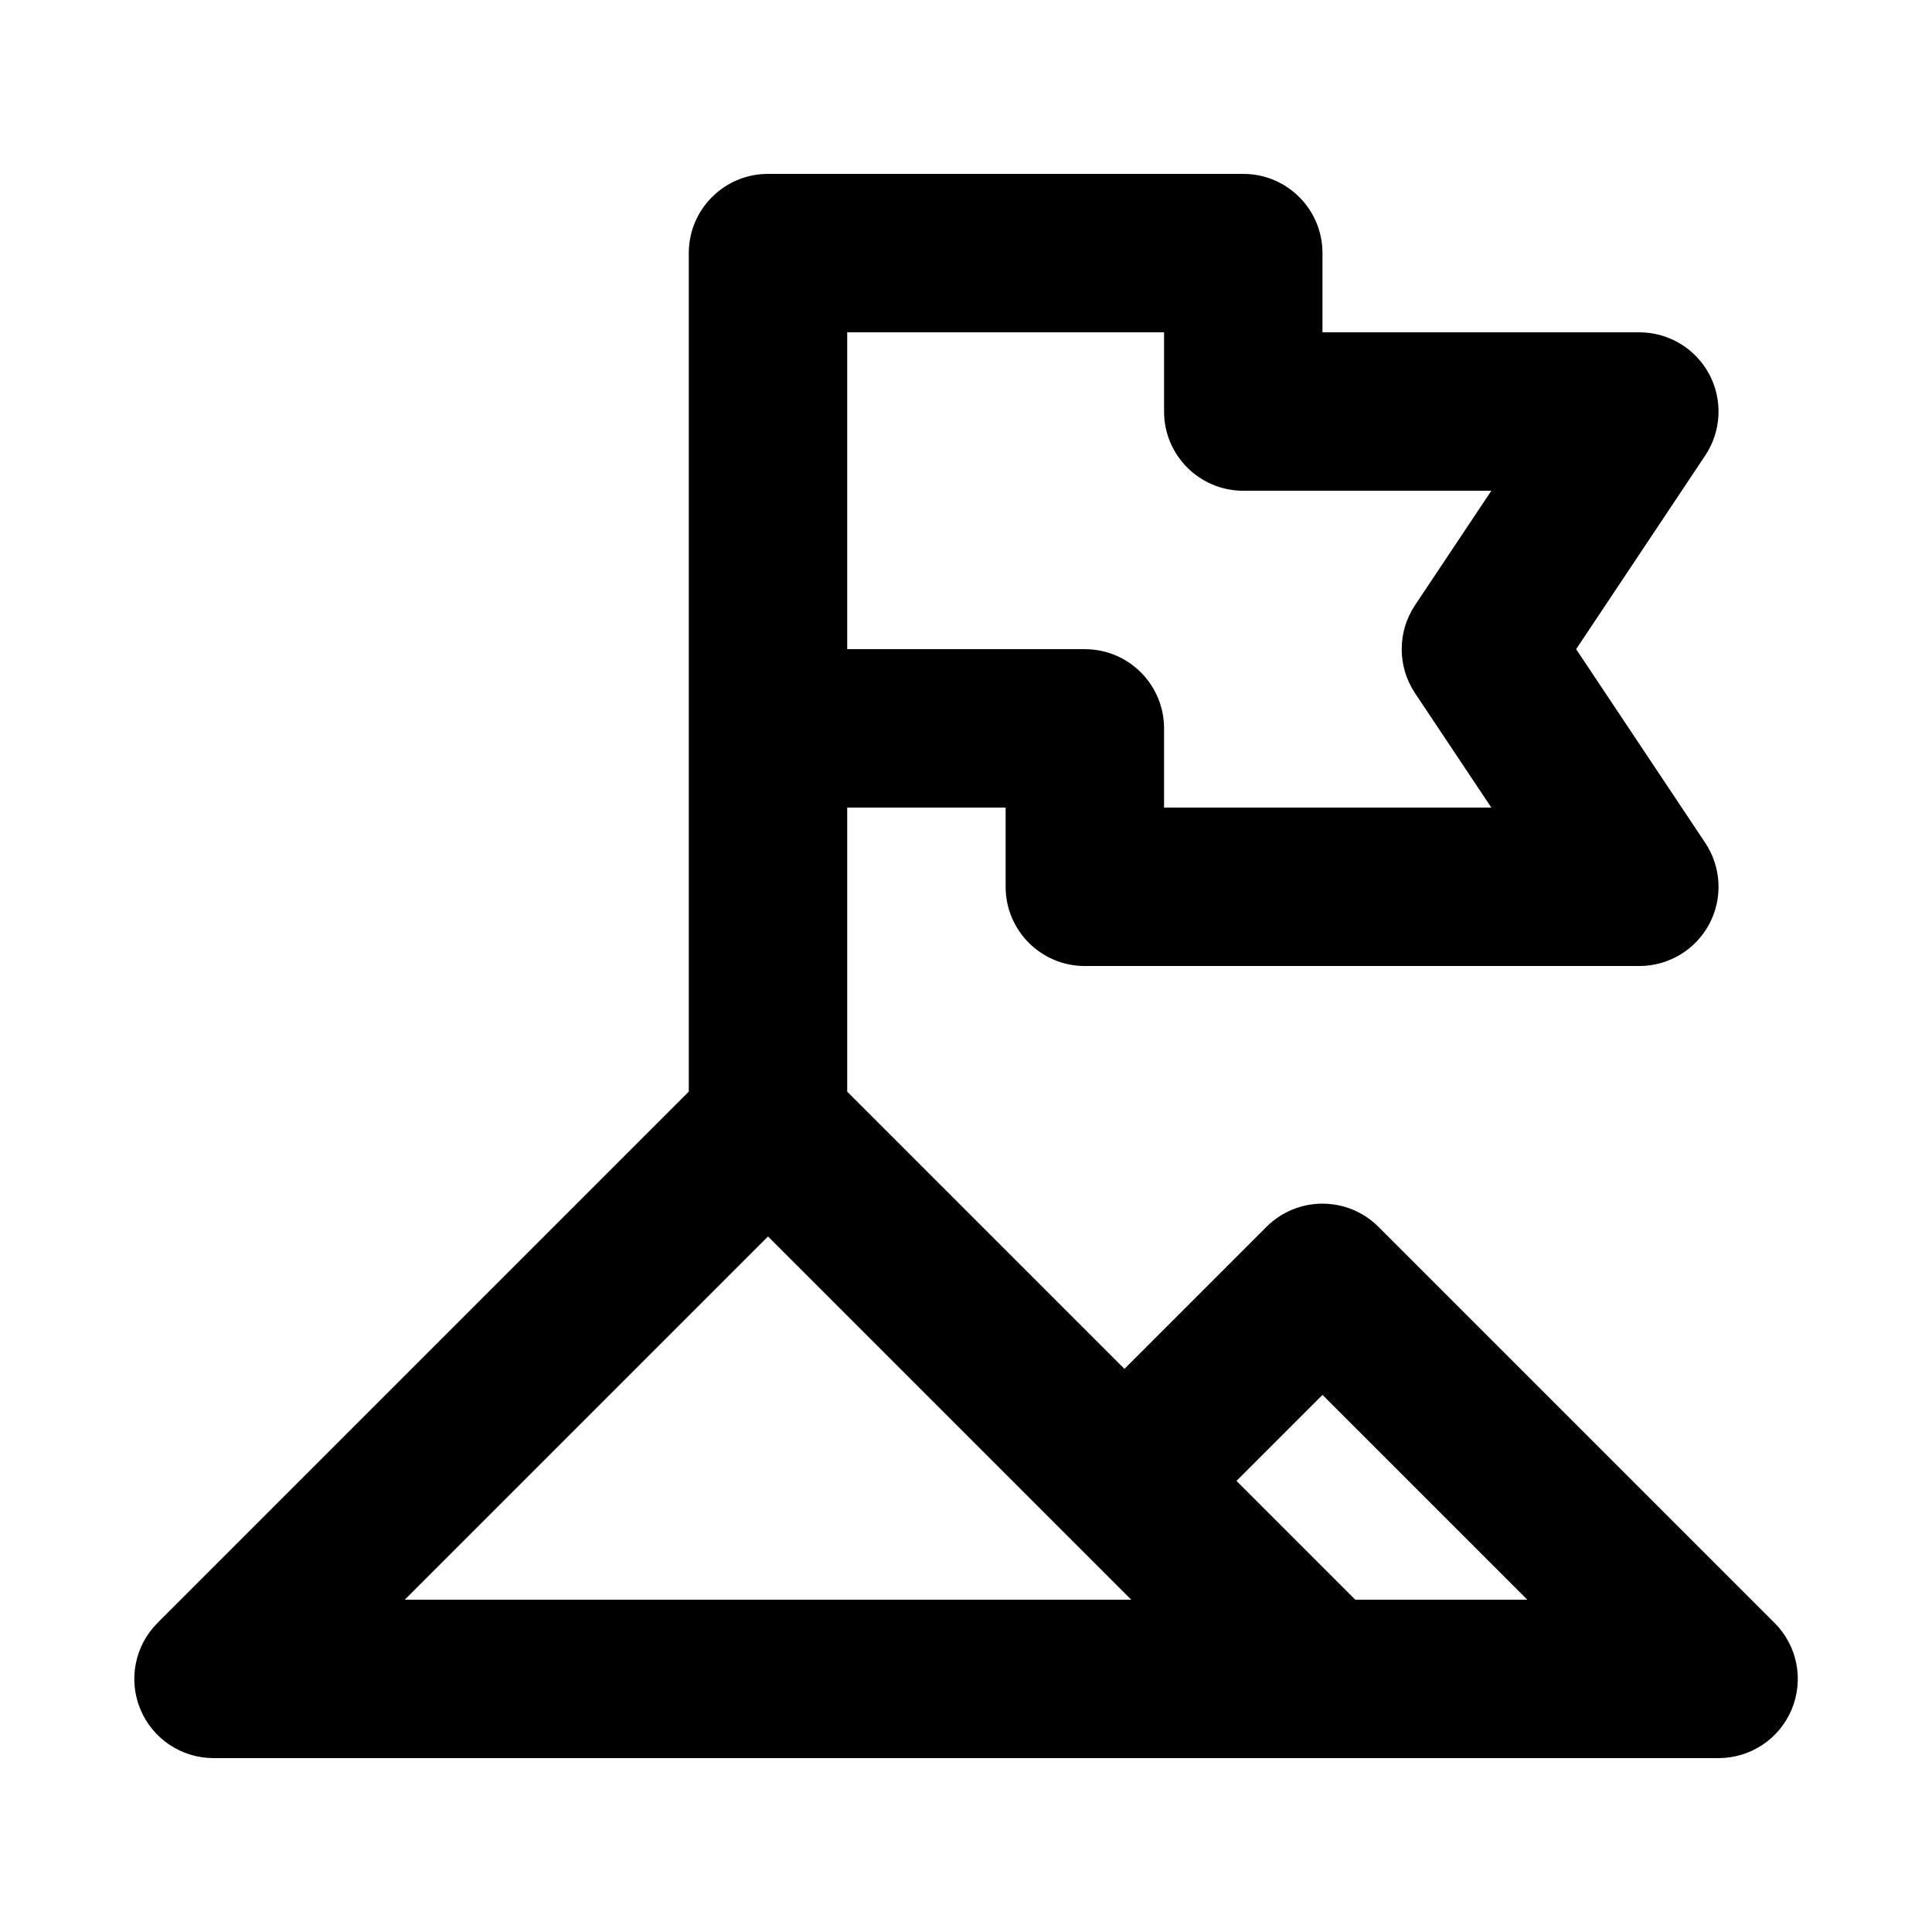 <?xml version="1.0" encoding="UTF-8"?>
<!-- Uploaded to: SVG Repo, www.svgrepo.com, Generator: SVG Repo Mixer Tools -->
<svg fill="#000000" width="800px" height="800px" version="1.1" viewBox="144 144 512 512" xmlns="http://www.w3.org/2000/svg">
 <path d="m614.27 574.09-104.96-104.96c-8.199-8.199-21.484-8.199-29.684 0l-37.637 37.637-73.473-73.473v-75.273h41.984v20.992c0 11.594 9.391 20.992 20.992 20.992h146.95c7.75 0 14.863-4.266 18.512-11.09 3.648-6.828 3.238-15.109-1.047-21.547l-34.215-51.332 34.215-51.332c4.285-6.438 4.695-14.719 1.047-21.547-3.652-6.828-10.766-11.09-18.516-11.09h-83.969v-20.992c0-11.594-9.391-20.992-20.992-20.992h-125.95c-11.602 0-20.992 9.398-20.992 20.992v222.22l-140.79 140.79c-6.008 6.008-7.809 15.027-4.551 22.879 3.238 7.84 10.906 12.953 19.395 12.953h398.85c8.488 0 16.152-5.113 19.395-12.957 3.254-7.848 1.453-16.871-4.555-22.875zm-245.75-342.02h83.969v20.992c0 11.594 9.391 20.992 20.992 20.992h65.742l-20.234 30.34c-4.695 7.051-4.695 16.234 0 23.289l20.234 30.34h-86.734v-20.992c0-11.594-9.391-20.992-20.992-20.992h-62.977zm-117.26 335.87 96.27-96.266 96.266 96.266zm251.91 0-31.488-31.488 22.793-22.793 54.285 54.281z"/>
</svg>